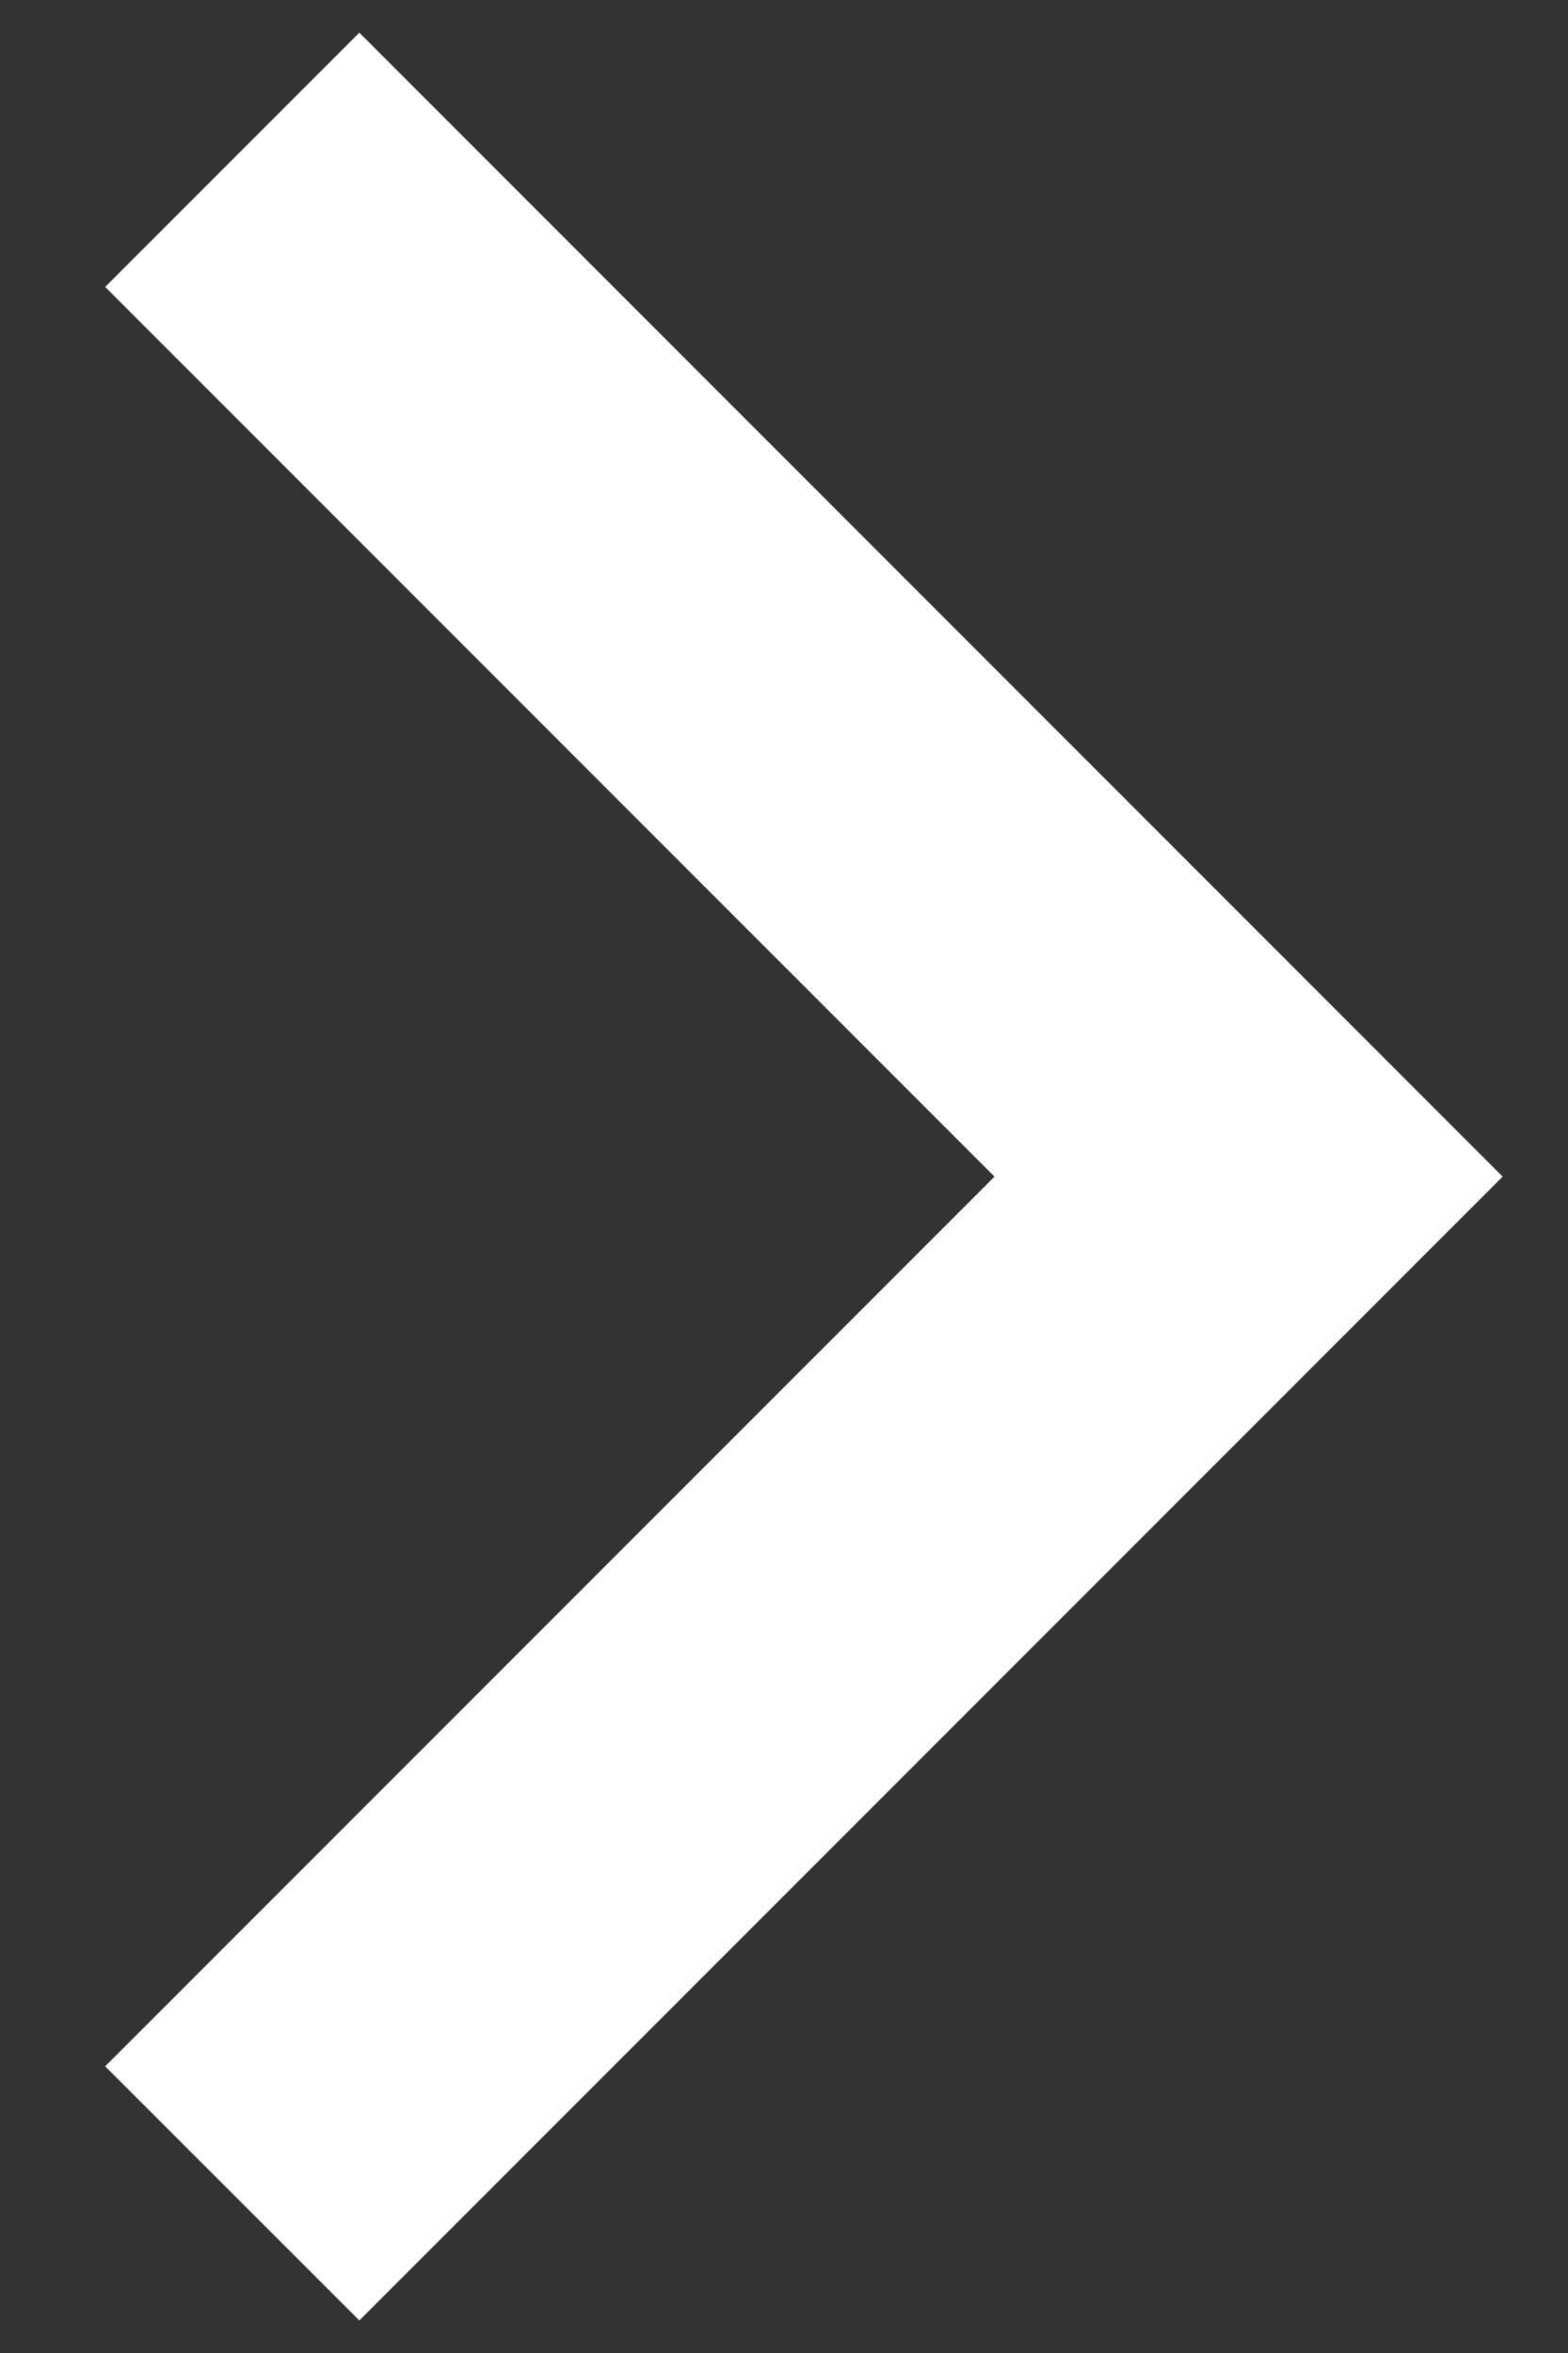 <svg width="12" height="18" viewBox="0 0 12 18" fill="none" xmlns="http://www.w3.org/2000/svg">
<rect x="0" y="0" width="12" height="18" fill="#333333" stroke="none"/>
<path d="M7.611 9.001L0.805 2.195L2.75 0.25L11.5 9.001L2.75 17.751L0.805 15.807L7.611 9.001Z" fill="white"/>
</svg>
